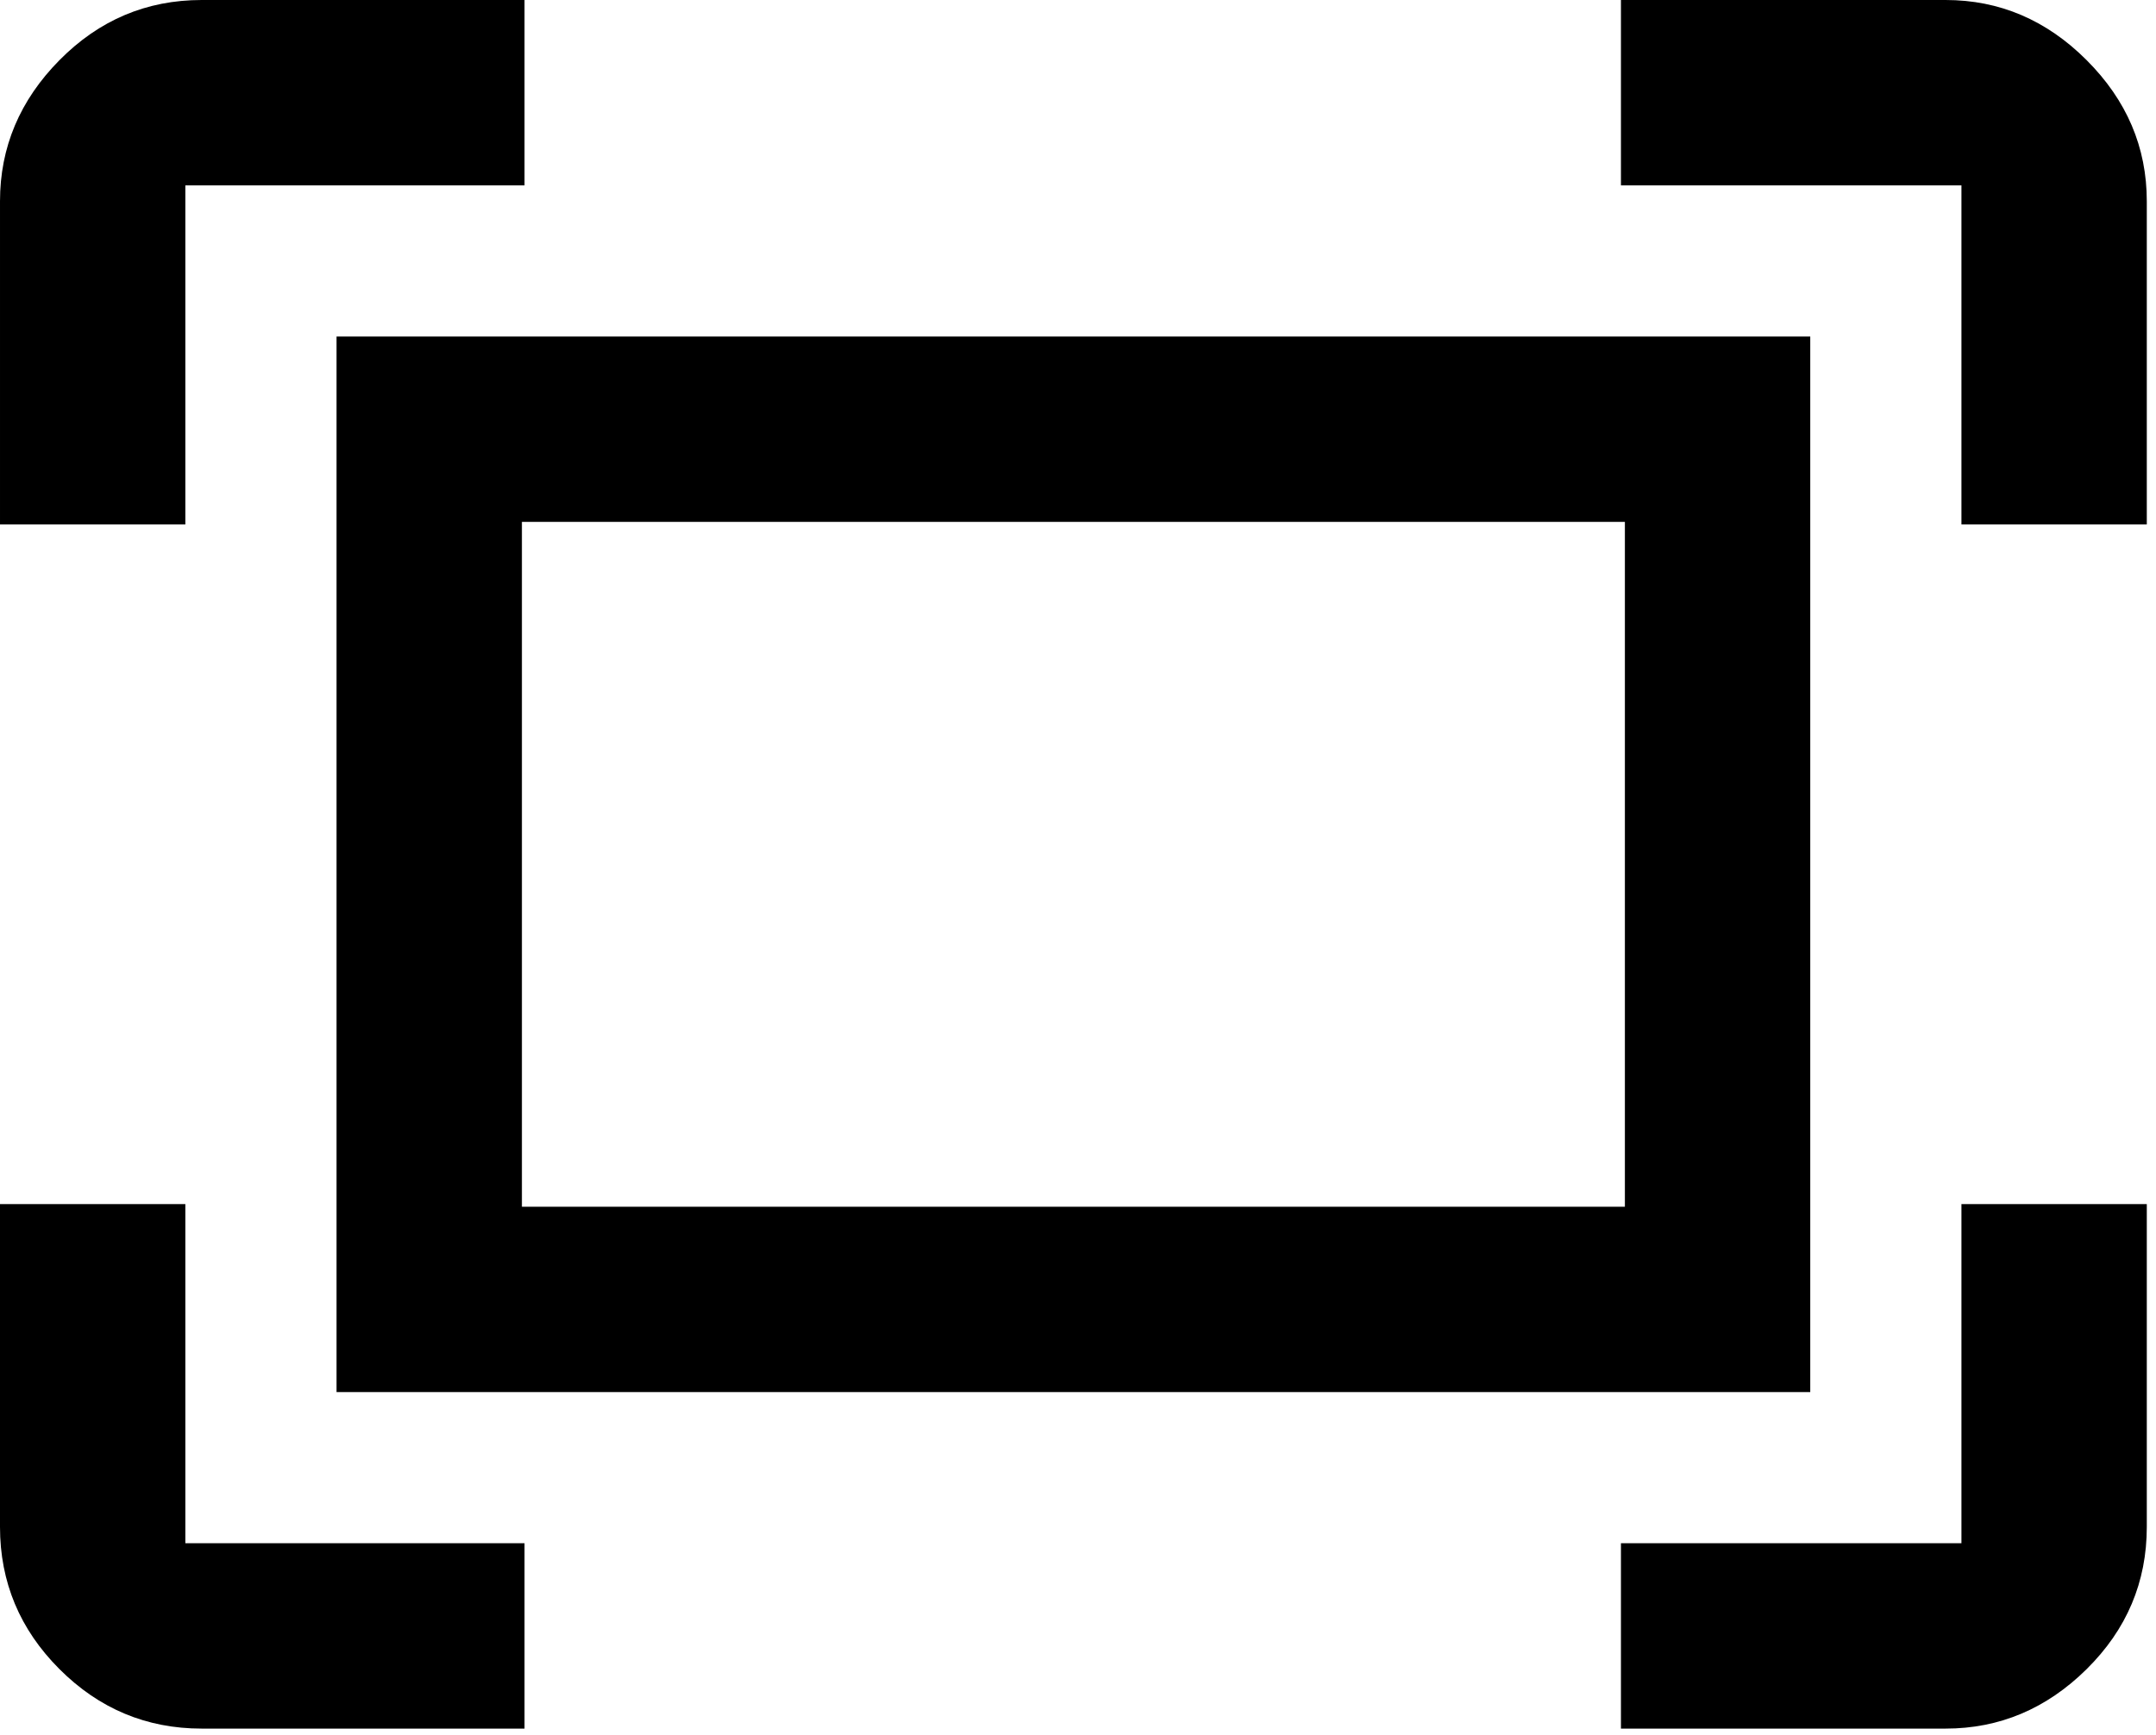 <?xml version="1.0" encoding="UTF-8"?>
<svg width="41px" height="33px" viewBox="0 0 41 33" version="1.1" xmlns="http://www.w3.org/2000/svg" xmlns:xlink="http://www.w3.org/1999/xlink">
    <title>scale</title>
    <g id="Page-2" stroke="none" stroke-width="1" fill="none" fill-rule="evenodd">
        <g id="SERVICE" transform="translate(-52, -6210)" fill="#000000" fill-rule="nonzero">
            <g id="scale" transform="translate(52, 6210)">
                <path d="M37.3,9.975 L37.3,3.525 L30.825,3.525 L30.825,1.77635684e-15 L36.998,1.77635684e-15 C38.024,1.77635684e-15 38.918,0.381 39.681,1.144 C40.444,1.907 40.825,2.801 40.825,3.827 L40.825,9.975 L37.3,9.975 Z M5e-05,9.975 L5e-05,3.827 C5e-05,2.801 0.377,1.907 1.131,1.144 C1.885,0.381 2.787,0 3.836,0 L9.975,0 L9.975,3.525 L3.525,3.525 L3.525,9.975 L5e-05,9.975 Z M30.825,32.875 L30.825,29.35 L37.3,29.35 L37.3,22.9 L40.825,22.9 L40.825,29.039 C40.825,30.088 40.444,30.99 39.681,31.744 C38.918,32.498 38.024,32.875 36.998,32.875 L30.825,32.875 Z M3.836,32.875 C2.787,32.875 1.885,32.498 1.131,31.744 C0.377,30.99 0,30.088 0,29.039 L0,22.9 L3.525,22.9 L3.525,29.35 L9.975,29.35 L9.975,32.875 L3.836,32.875 Z M6.4,26.475 L6.4,6.4 L34.425,6.4 L34.425,26.475 L6.4,26.475 Z M9.925,22.95 L30.9,22.95 L30.9,9.925 L9.925,9.925 L9.925,22.95 Z M9.95,22.95 L9.95,9.925 L9.95,22.95 Z" id="Shape"></path>
            </g>
        </g>
    </g>
</svg>